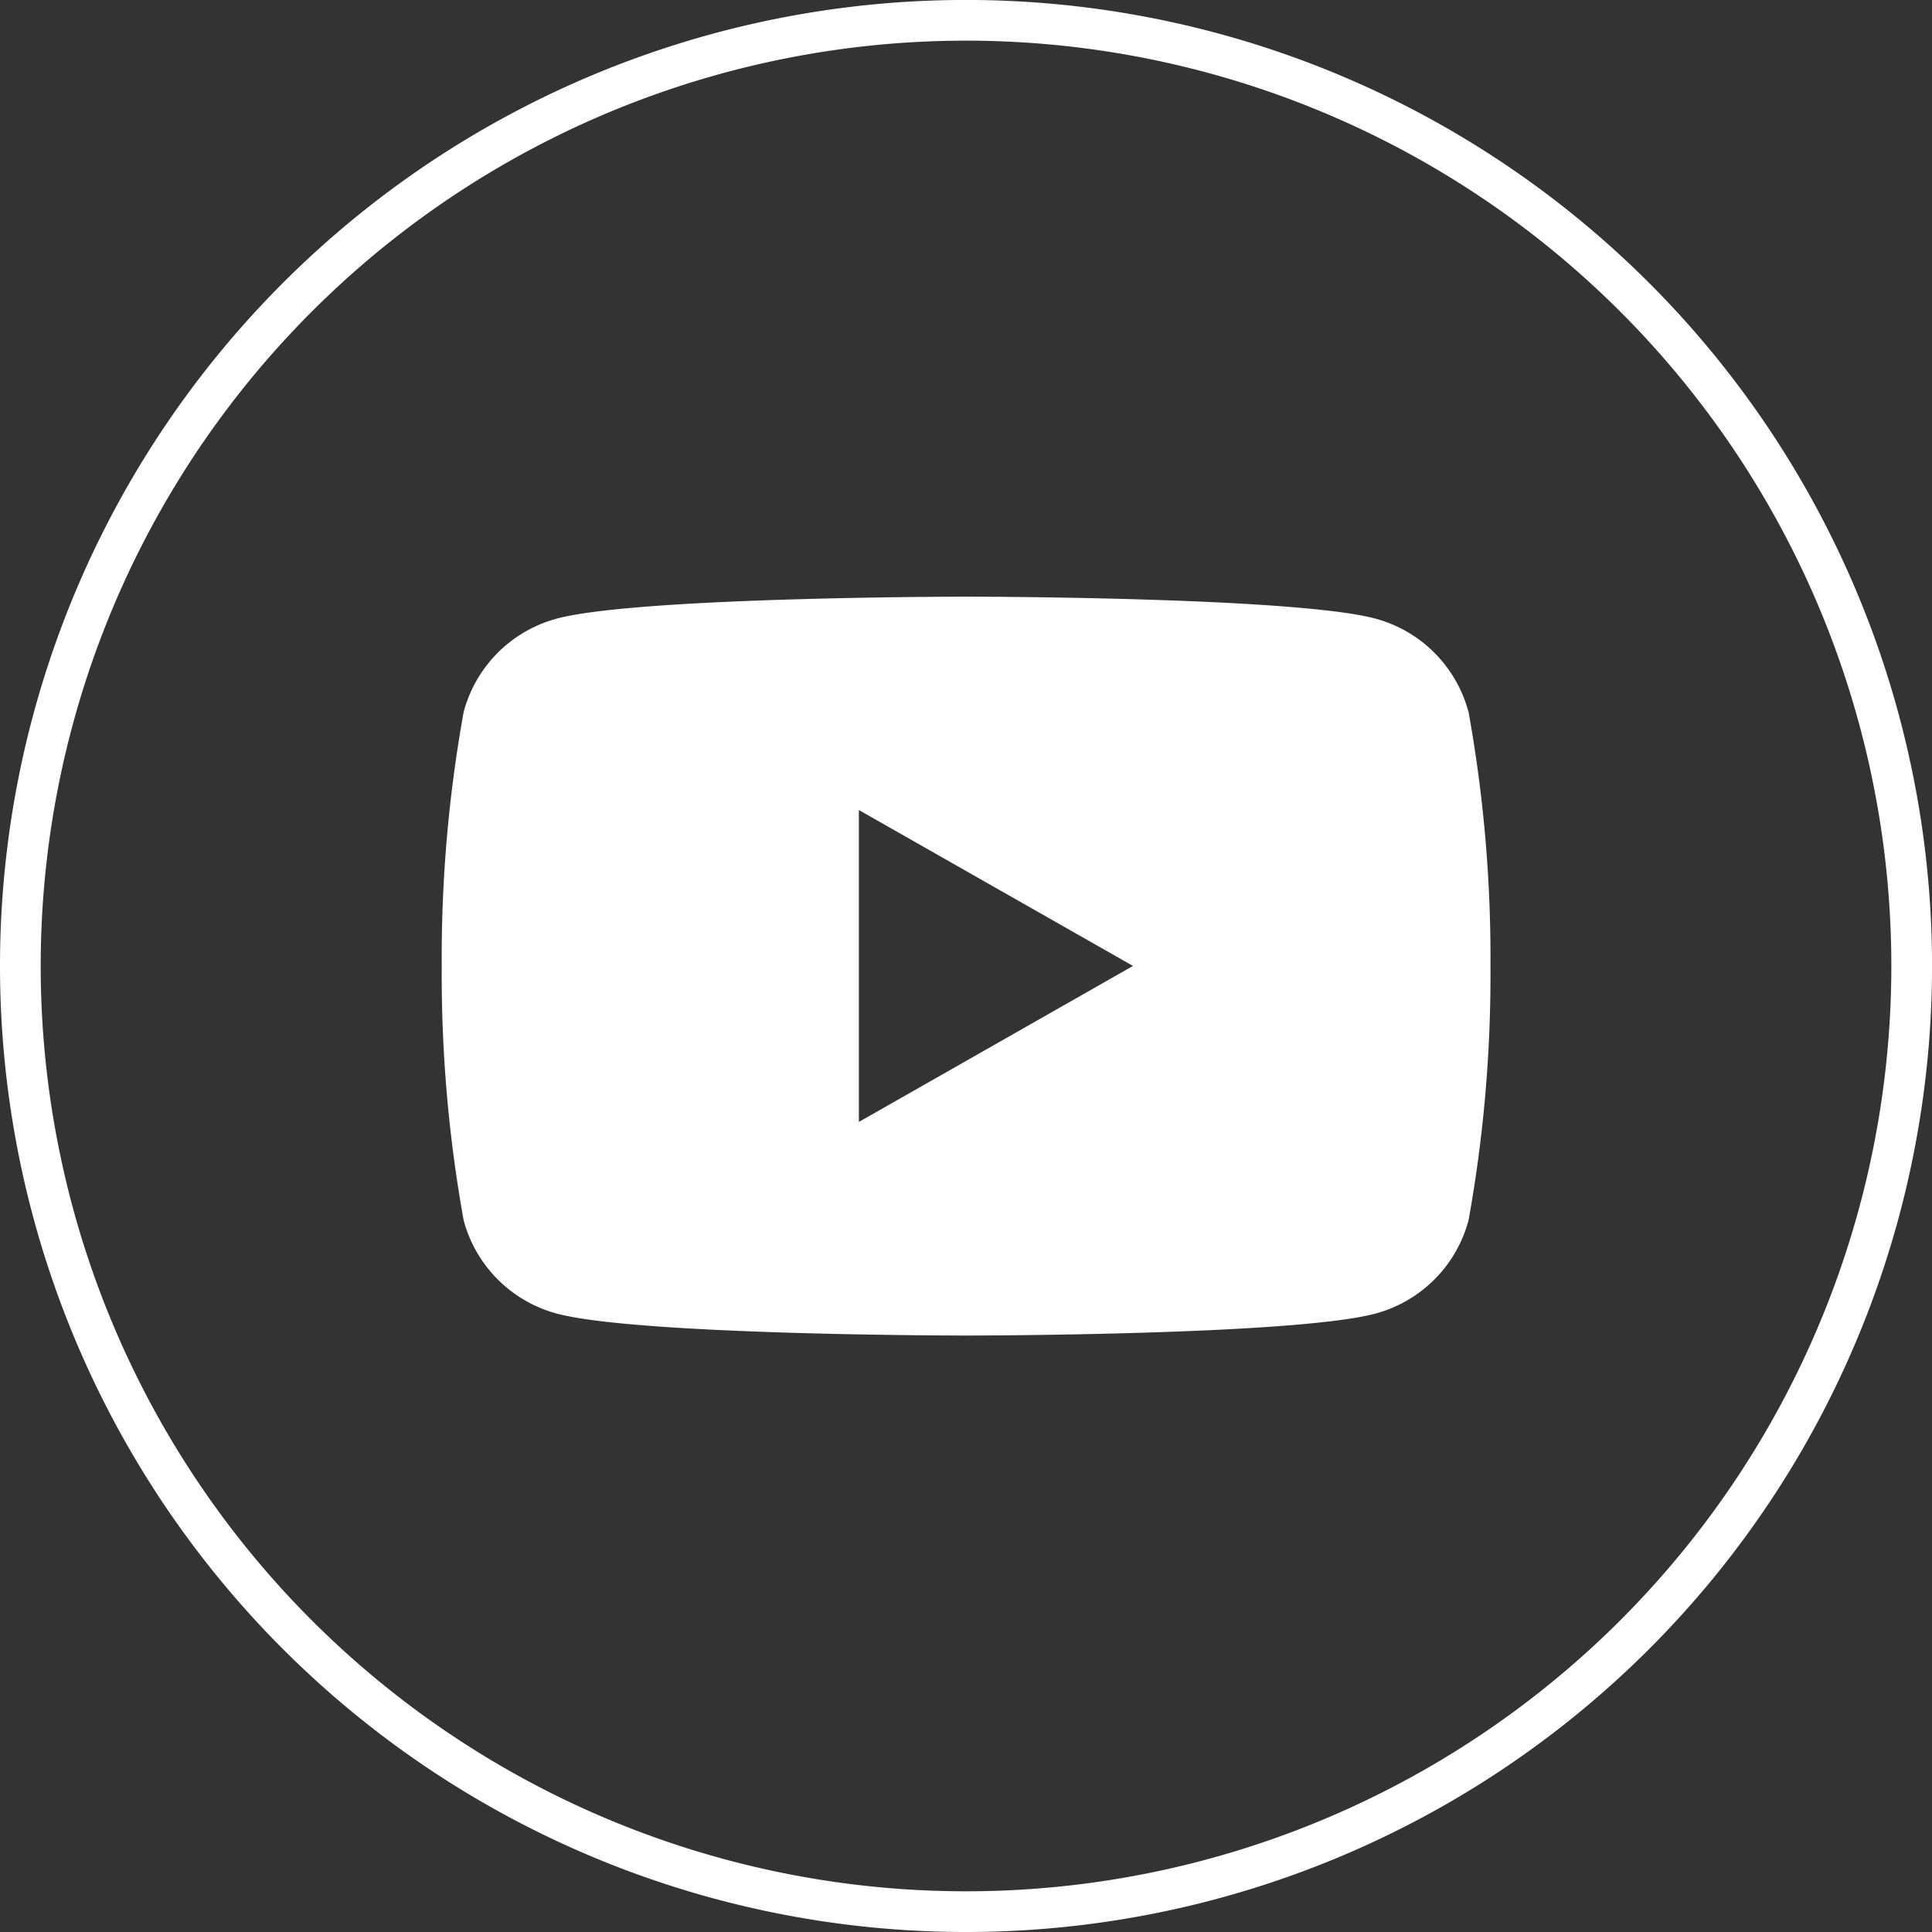 <?xml version="1.0" encoding="UTF-8"?>
<svg xmlns="http://www.w3.org/2000/svg" xmlns:xlink="http://www.w3.org/1999/xlink" width="47.463" height="47.463" viewBox="0 0 47.463 47.463">
  <rect x="0" y="0" width="47.463" height="47.463" fill="#333333" stroke="none"/>
  <defs>
    <clipPath id="a">
      <rect width="47.463" height="47.463" fill="none"></rect>
    </clipPath>
  </defs>
  <g clip-path="url(#a)">
    <path d="M23.732,46.963h0A23.232,23.232,0,1,1,46.964,23.731,23.232,23.232,0,0,1,23.732,46.963Z" transform="translate(0 0)" fill="none" stroke="#fff" stroke-miterlimit="10" stroke-width="1"></path>
    <path d="M36.076,17.49A3.239,3.239,0,0,0,33.8,15.2c-2.01-.542-10.066-.542-10.066-.542s-8.057,0-10.066.542a3.239,3.239,0,0,0-2.278,2.293,33.976,33.976,0,0,0-.538,6.241,33.991,33.991,0,0,0,.538,6.242,3.24,3.24,0,0,0,2.278,2.292c2.009.542,10.066.542,10.066.542s8.056,0,10.066-.542a3.24,3.24,0,0,0,2.278-2.292,33.991,33.991,0,0,0,.538-6.242,33.977,33.977,0,0,0-.538-6.241M21.1,27.562V19.9l6.734,3.83Z" transform="translate(0 0)" fill="#fff"></path>
  </g>
</svg>
